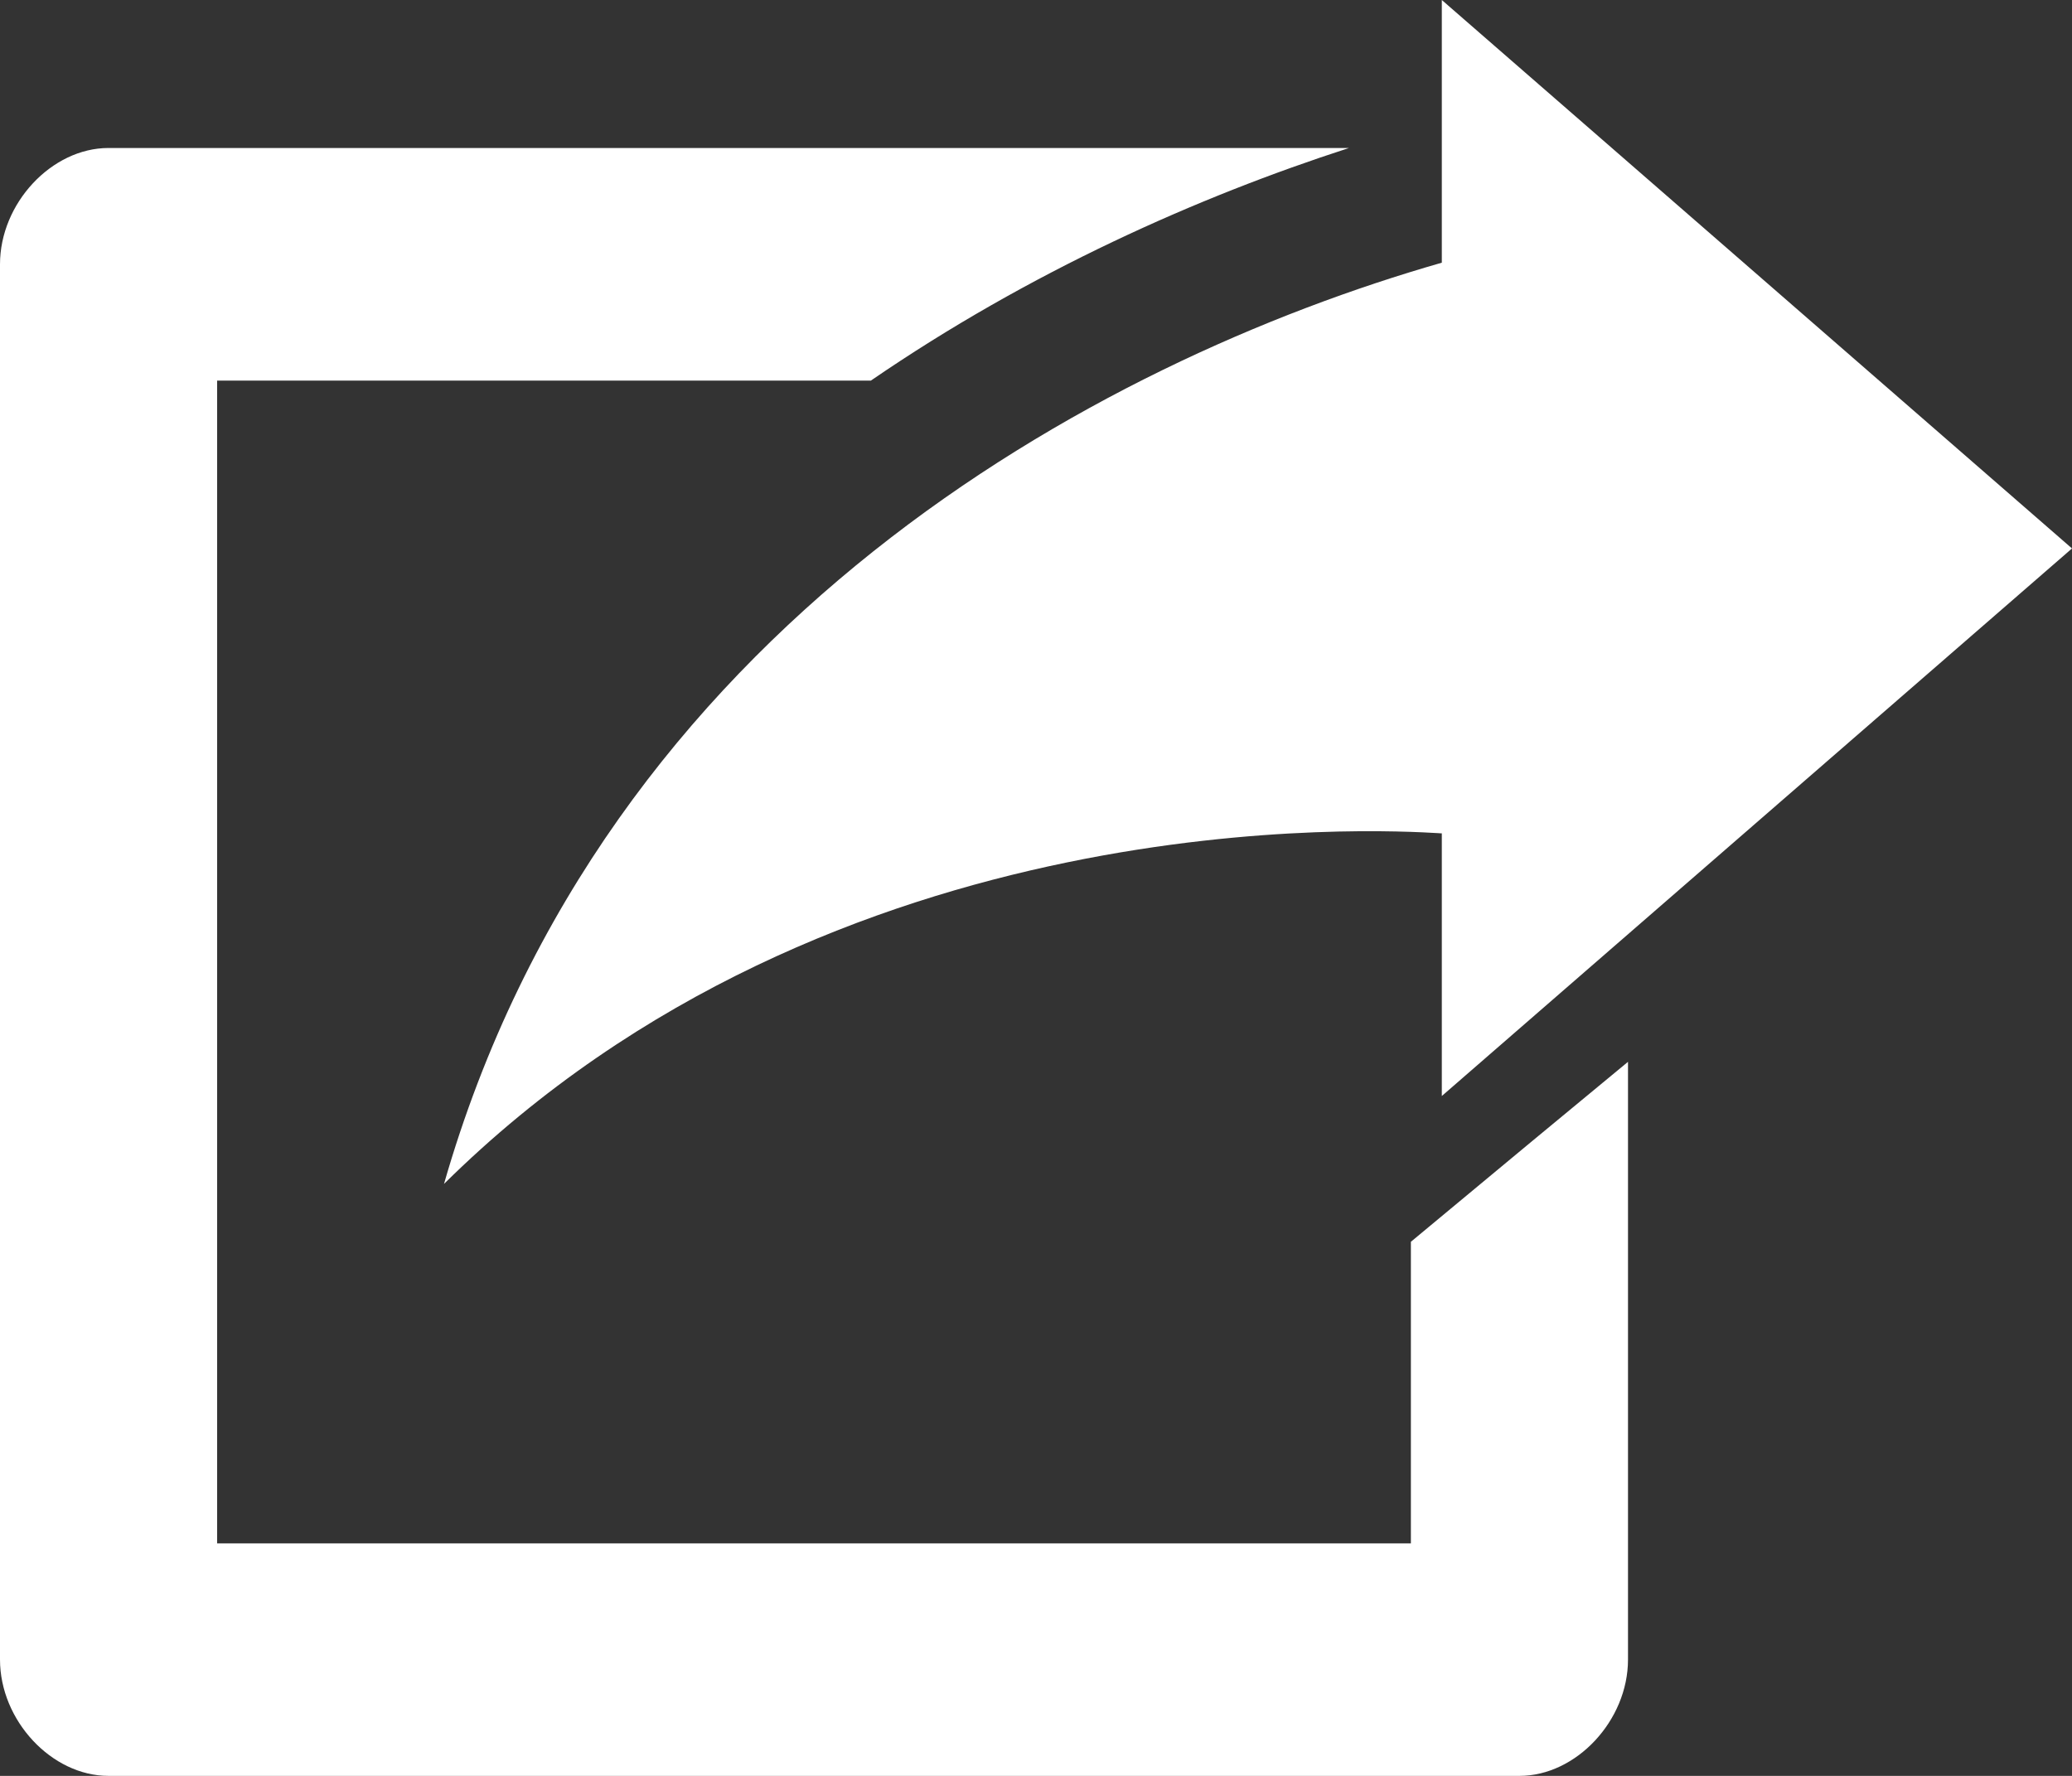 <svg width="14" height="12" viewBox="0 0 14 12" fill="none" xmlns="http://www.w3.org/2000/svg">
<rect x="0" y="0" width="14" height="12" fill="#333333" stroke="none"/>
<path opacity="1" fill-rule="evenodd" clip-rule="evenodd" d="M9.742 1.775V0L14 3.706L9.742 7.406V5.631C9.737 5.631 9.73 5.631 9.721 5.63C9.344 5.608 5.639 5.389 3 8C4.08 4.233 7.408 2.444 9.742 1.775ZM0 1.786C0 1.374 0.349 1 0.733 1L9.115 1C8.095 1.33 6.957 1.836 5.884 2.572H1.467V10.429H9.533V8.391L10.347 7.715L11 7.175V11.214C11 11.626 10.65 12 10.267 12H0.733C0.349 12 0 11.626 0 11.214V1.786Z" fill="white"/>
</svg>
